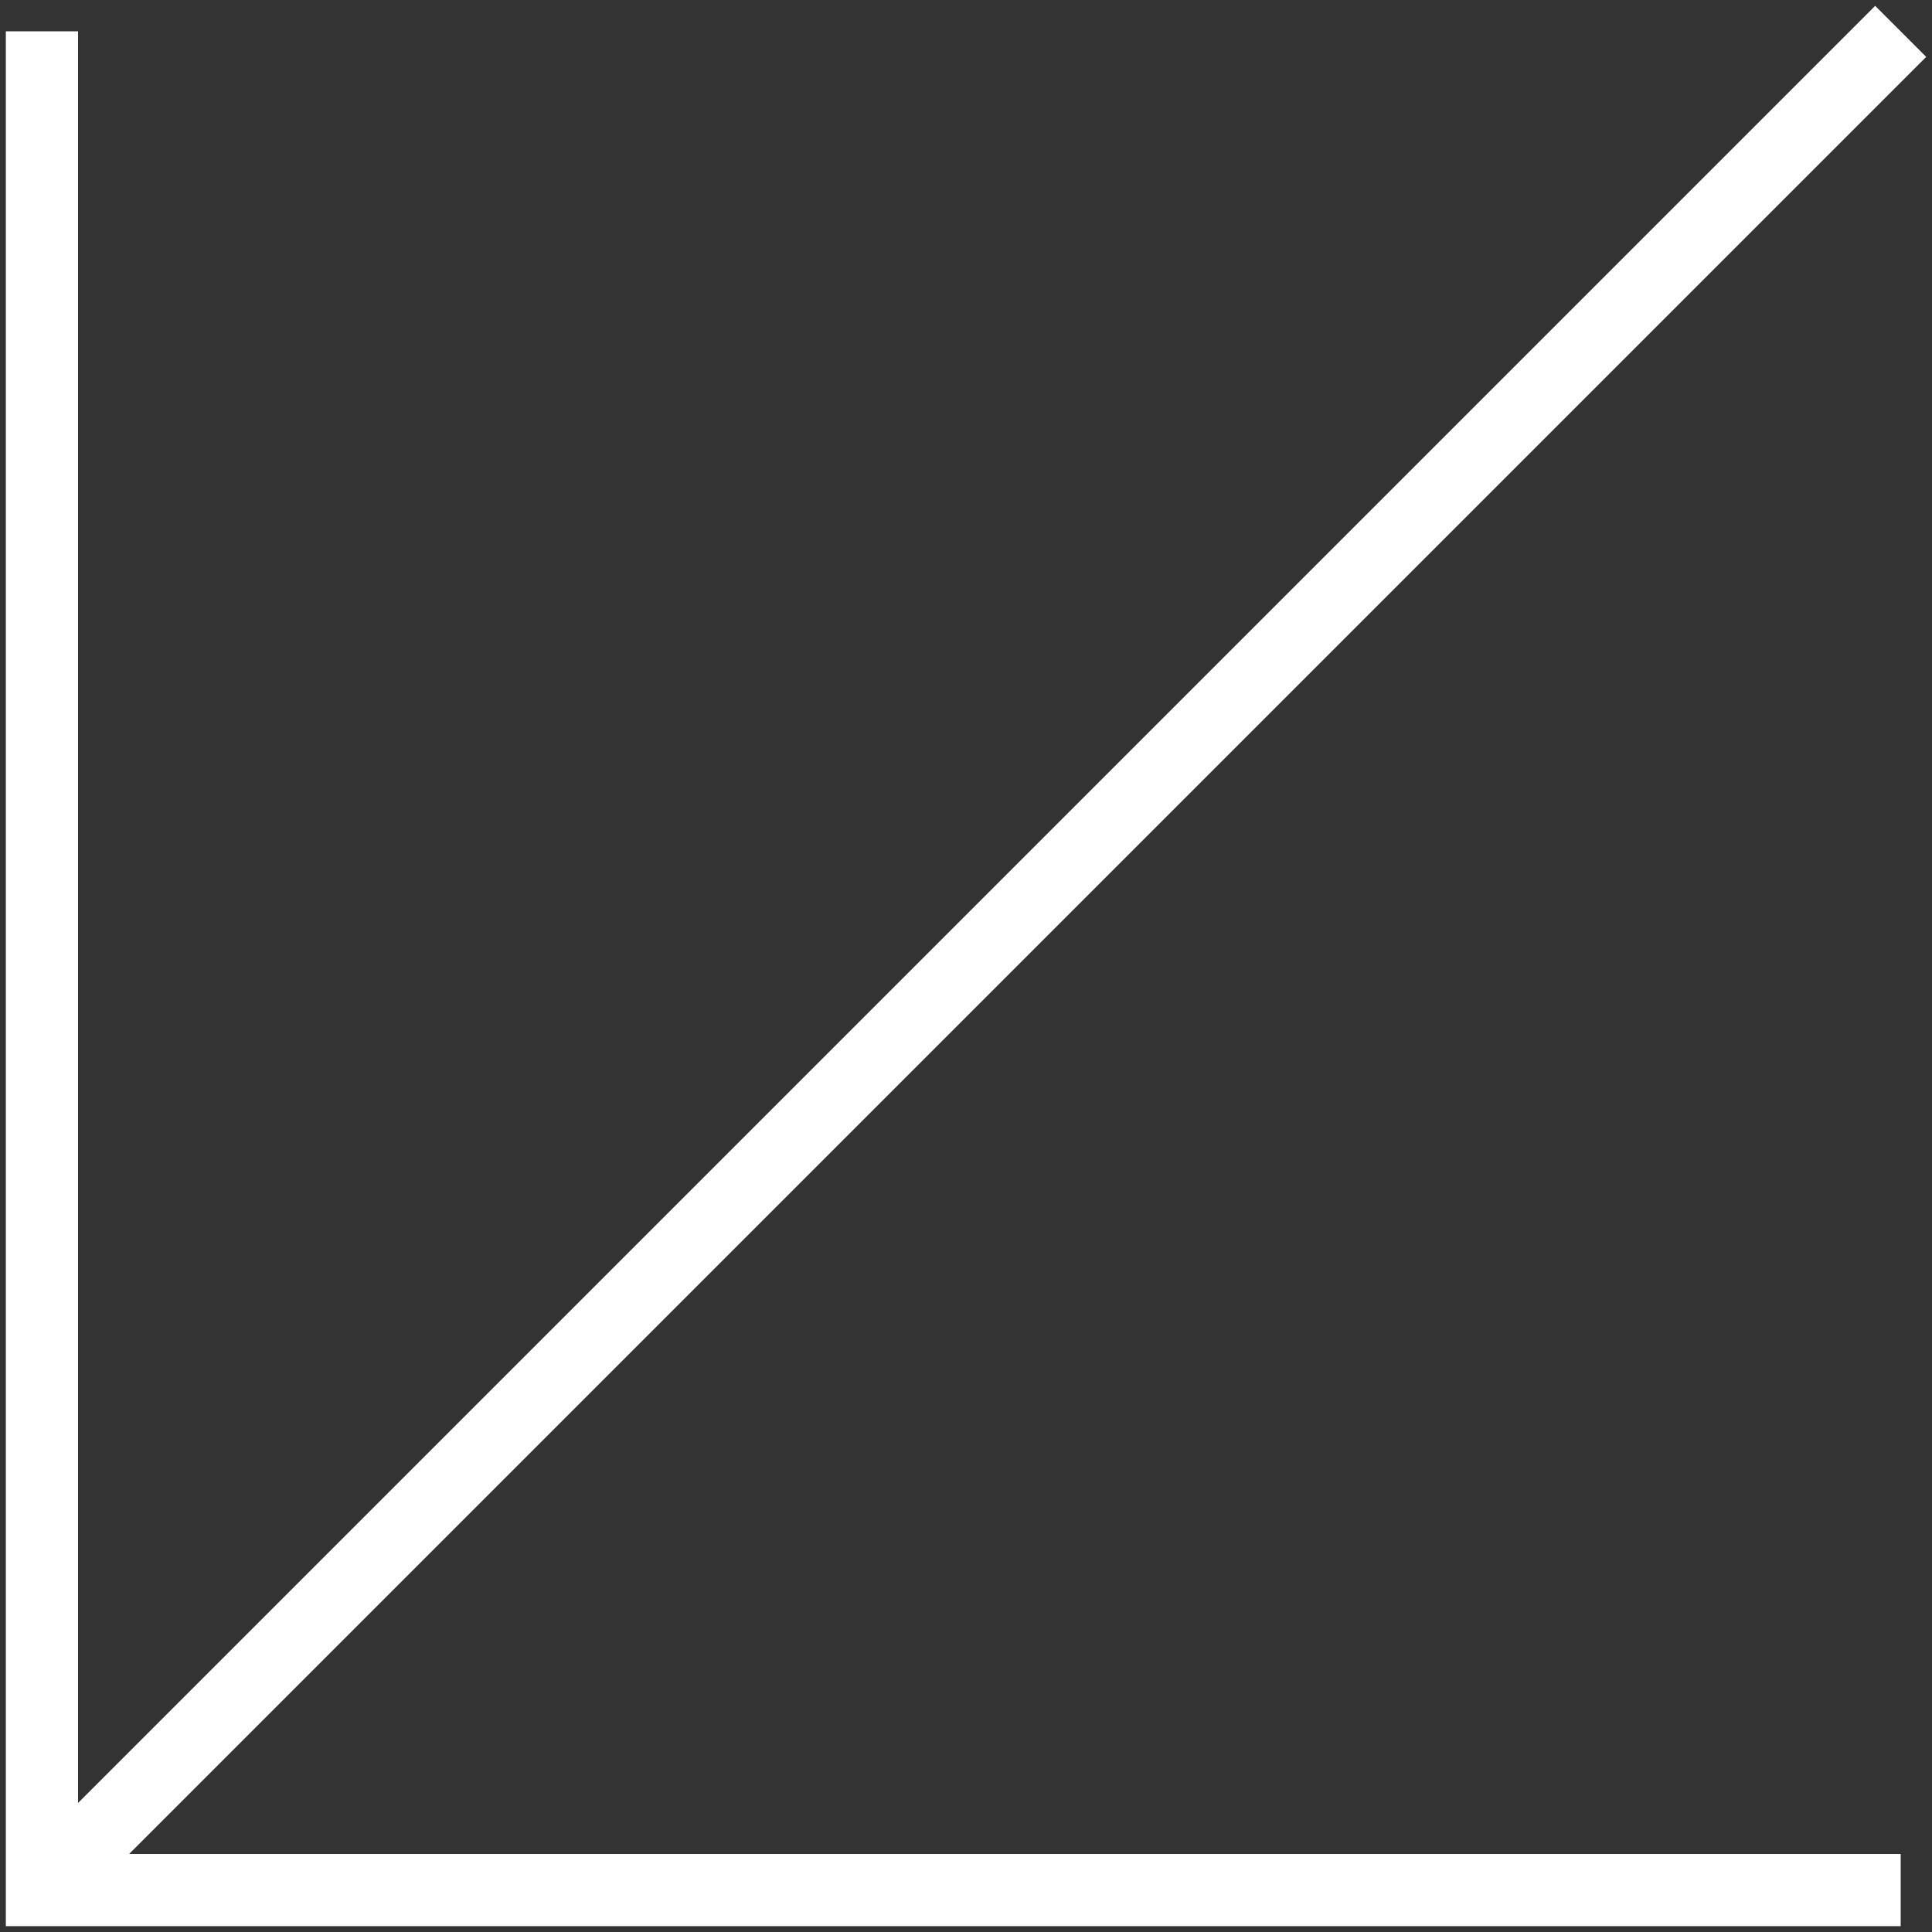 <?xml version="1.0" encoding="UTF-8"?><svg id="Capa_1" xmlns="http://www.w3.org/2000/svg" width="155.49" height="155.49" viewBox="0 0 155.49 155.49"><rect x="0" y="0" width="155.49" height="155.49" fill="#333333" stroke="none"/><defs><style>.cls-1{fill:#fff;}</style></defs><polygon class="cls-1" points=".47 155.02 152.97 155.02 152.97 149.21 6.28 149.21 6.28 2.52 .47 2.52 .47 155.02"/><rect class="cls-1" x="-27.61" y="74.42" width="211.56" height="5.81" transform="translate(-31.78 77.92) rotate(-45)"/></svg>